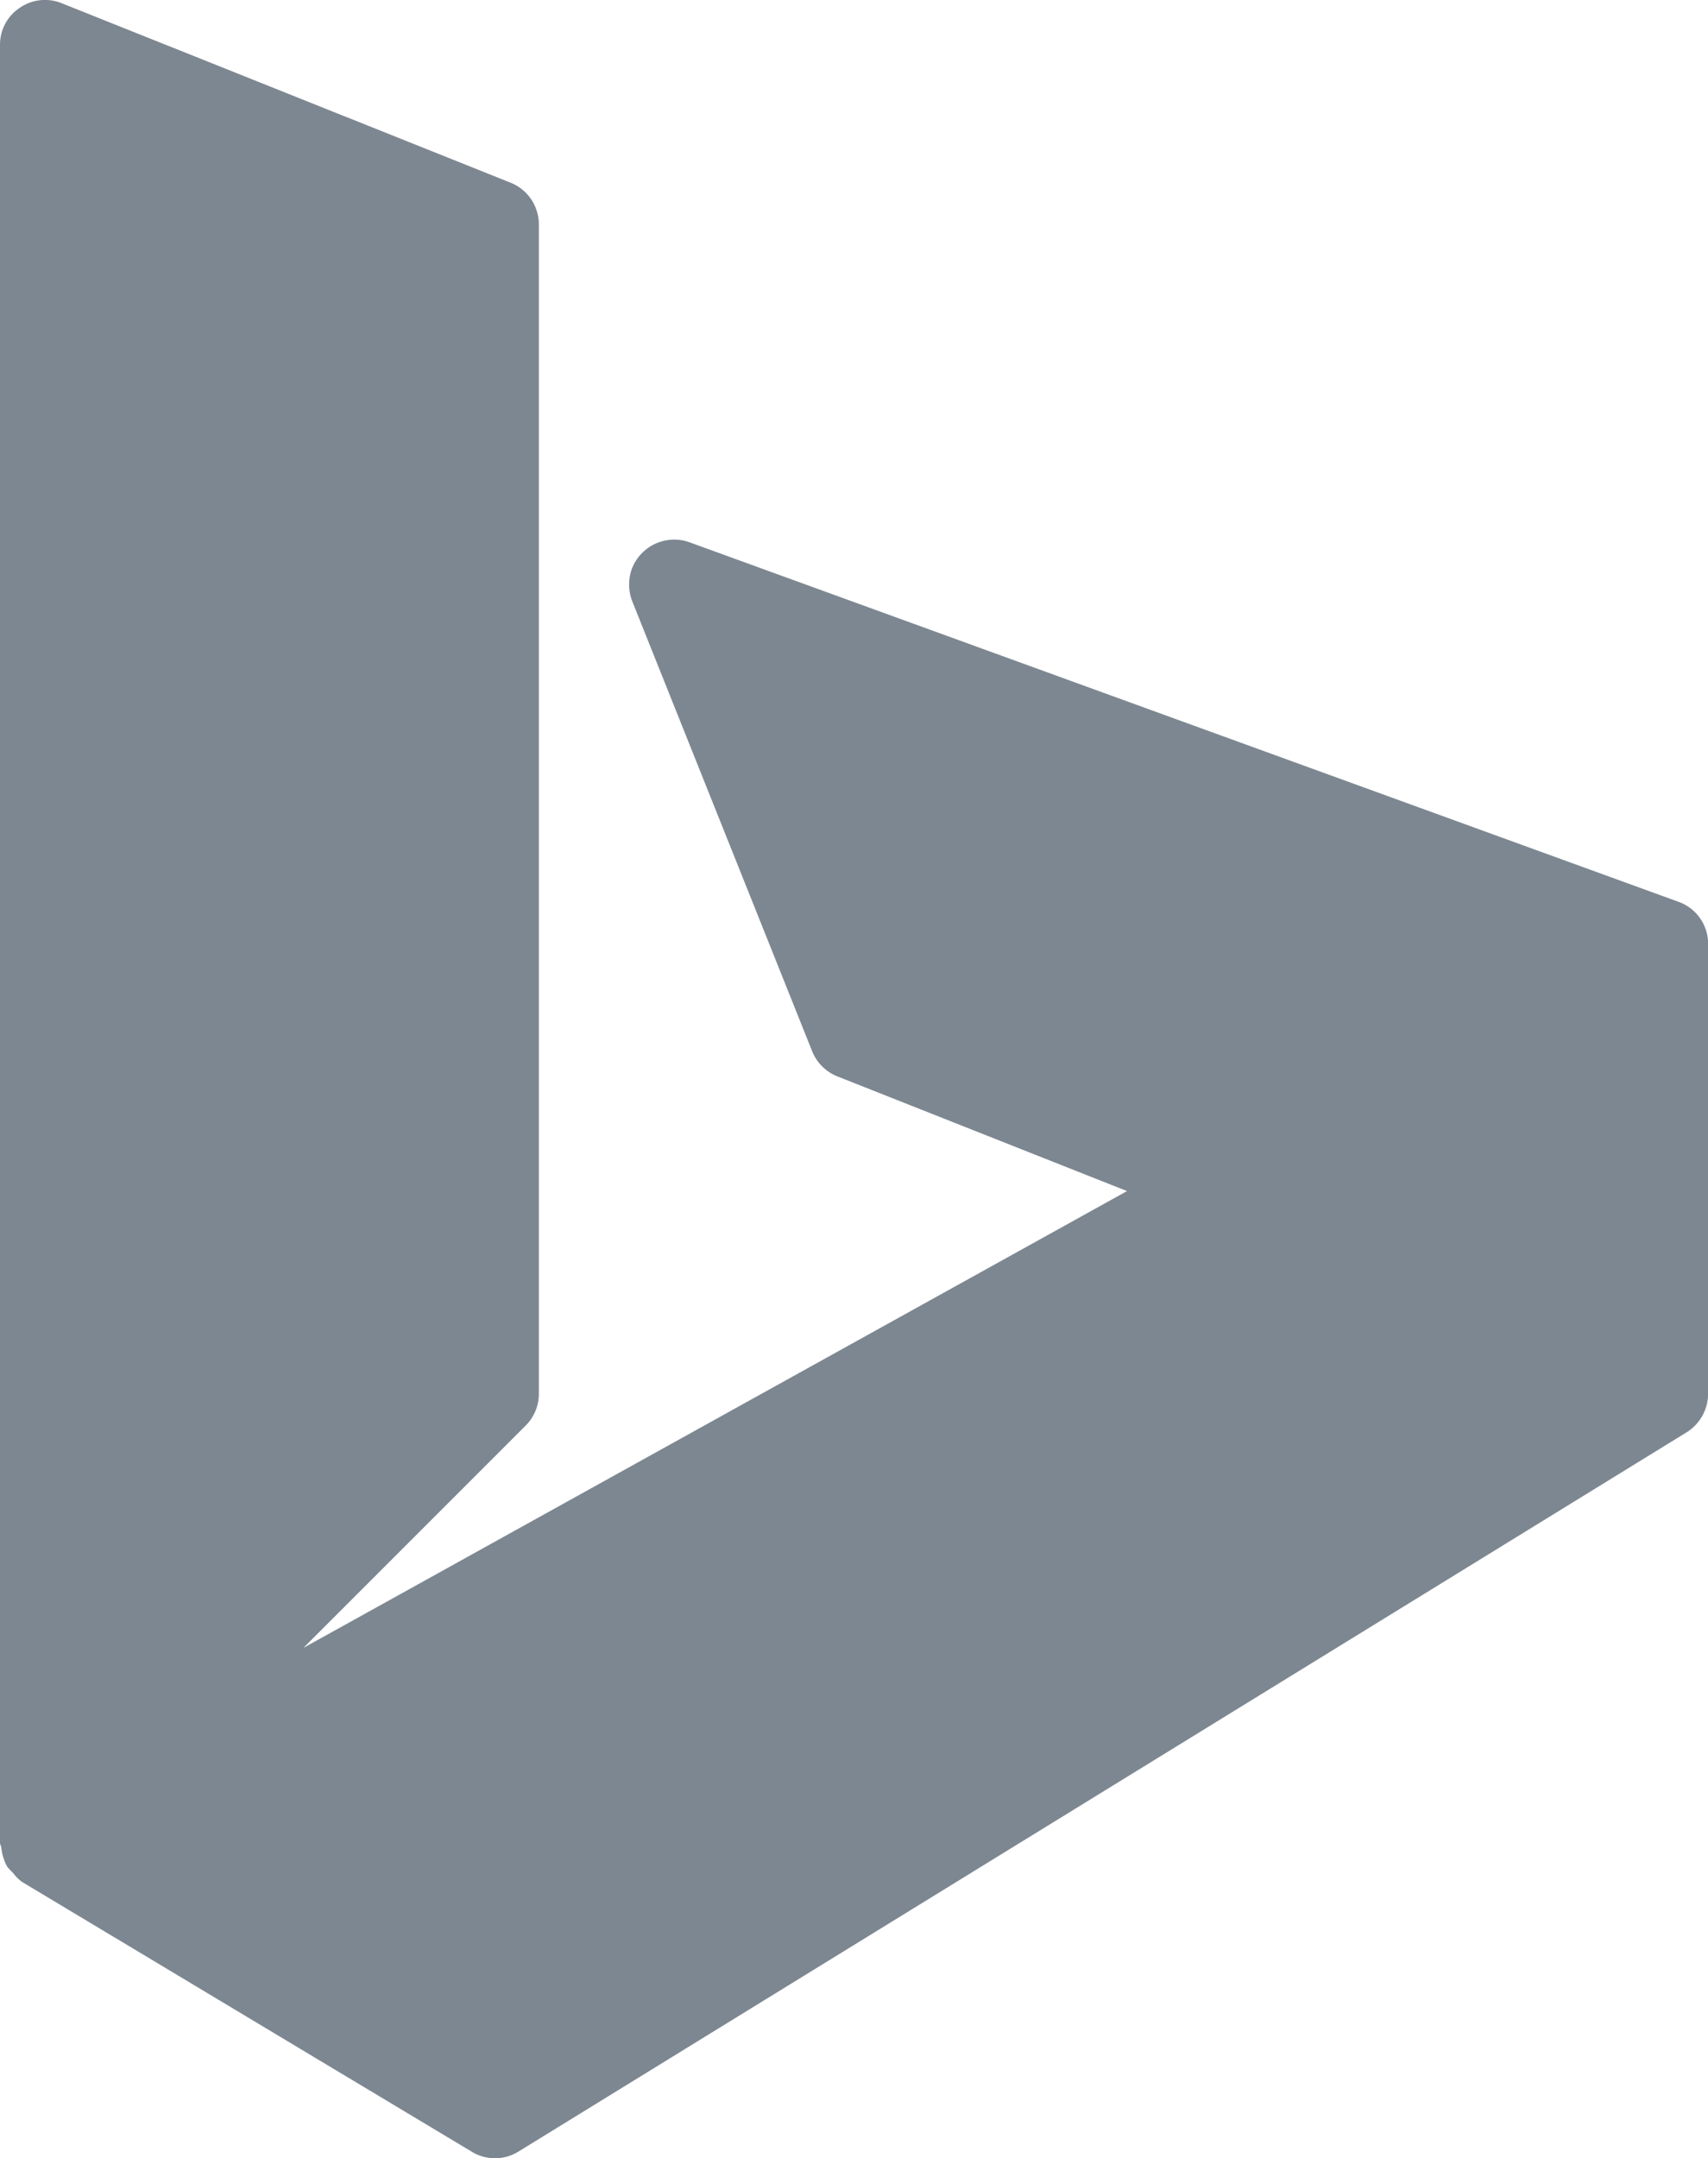 <svg xmlns="http://www.w3.org/2000/svg" width="53.76" height="67.917" viewBox="0 0 53.76 67.917"><defs><style>.a{fill:#7d8791;}</style></defs><path class="a" d="M52.832,28.428,21.7,17.113a1.427,1.427,0,0,0-1.817.849A1.463,1.463,0,0,0,19.9,18.97L25.56,33.123a1.422,1.422,0,0,0,.8.8l9.113,3.608L9.55,51.906l7-7a1.413,1.413,0,0,0,.411-1.008V7.112A1.416,1.416,0,0,0,16.076,5.8L1.937.148A1.4,1.4,0,0,0,.623.294,1.388,1.388,0,0,0,0,1.448v56.6a.422.422,0,0,0,.04.119,1.537,1.537,0,0,0,.186.623,2.547,2.547,0,0,0,.186.2,1.386,1.386,0,0,0,.279.279l14.153,8.489a1.4,1.4,0,0,0,1.472,0L53.1,45.114a1.436,1.436,0,0,0,.663-1.207V29.754A1.4,1.4,0,0,0,52.832,28.428Z" transform="translate(0 -0.049)"/></svg>